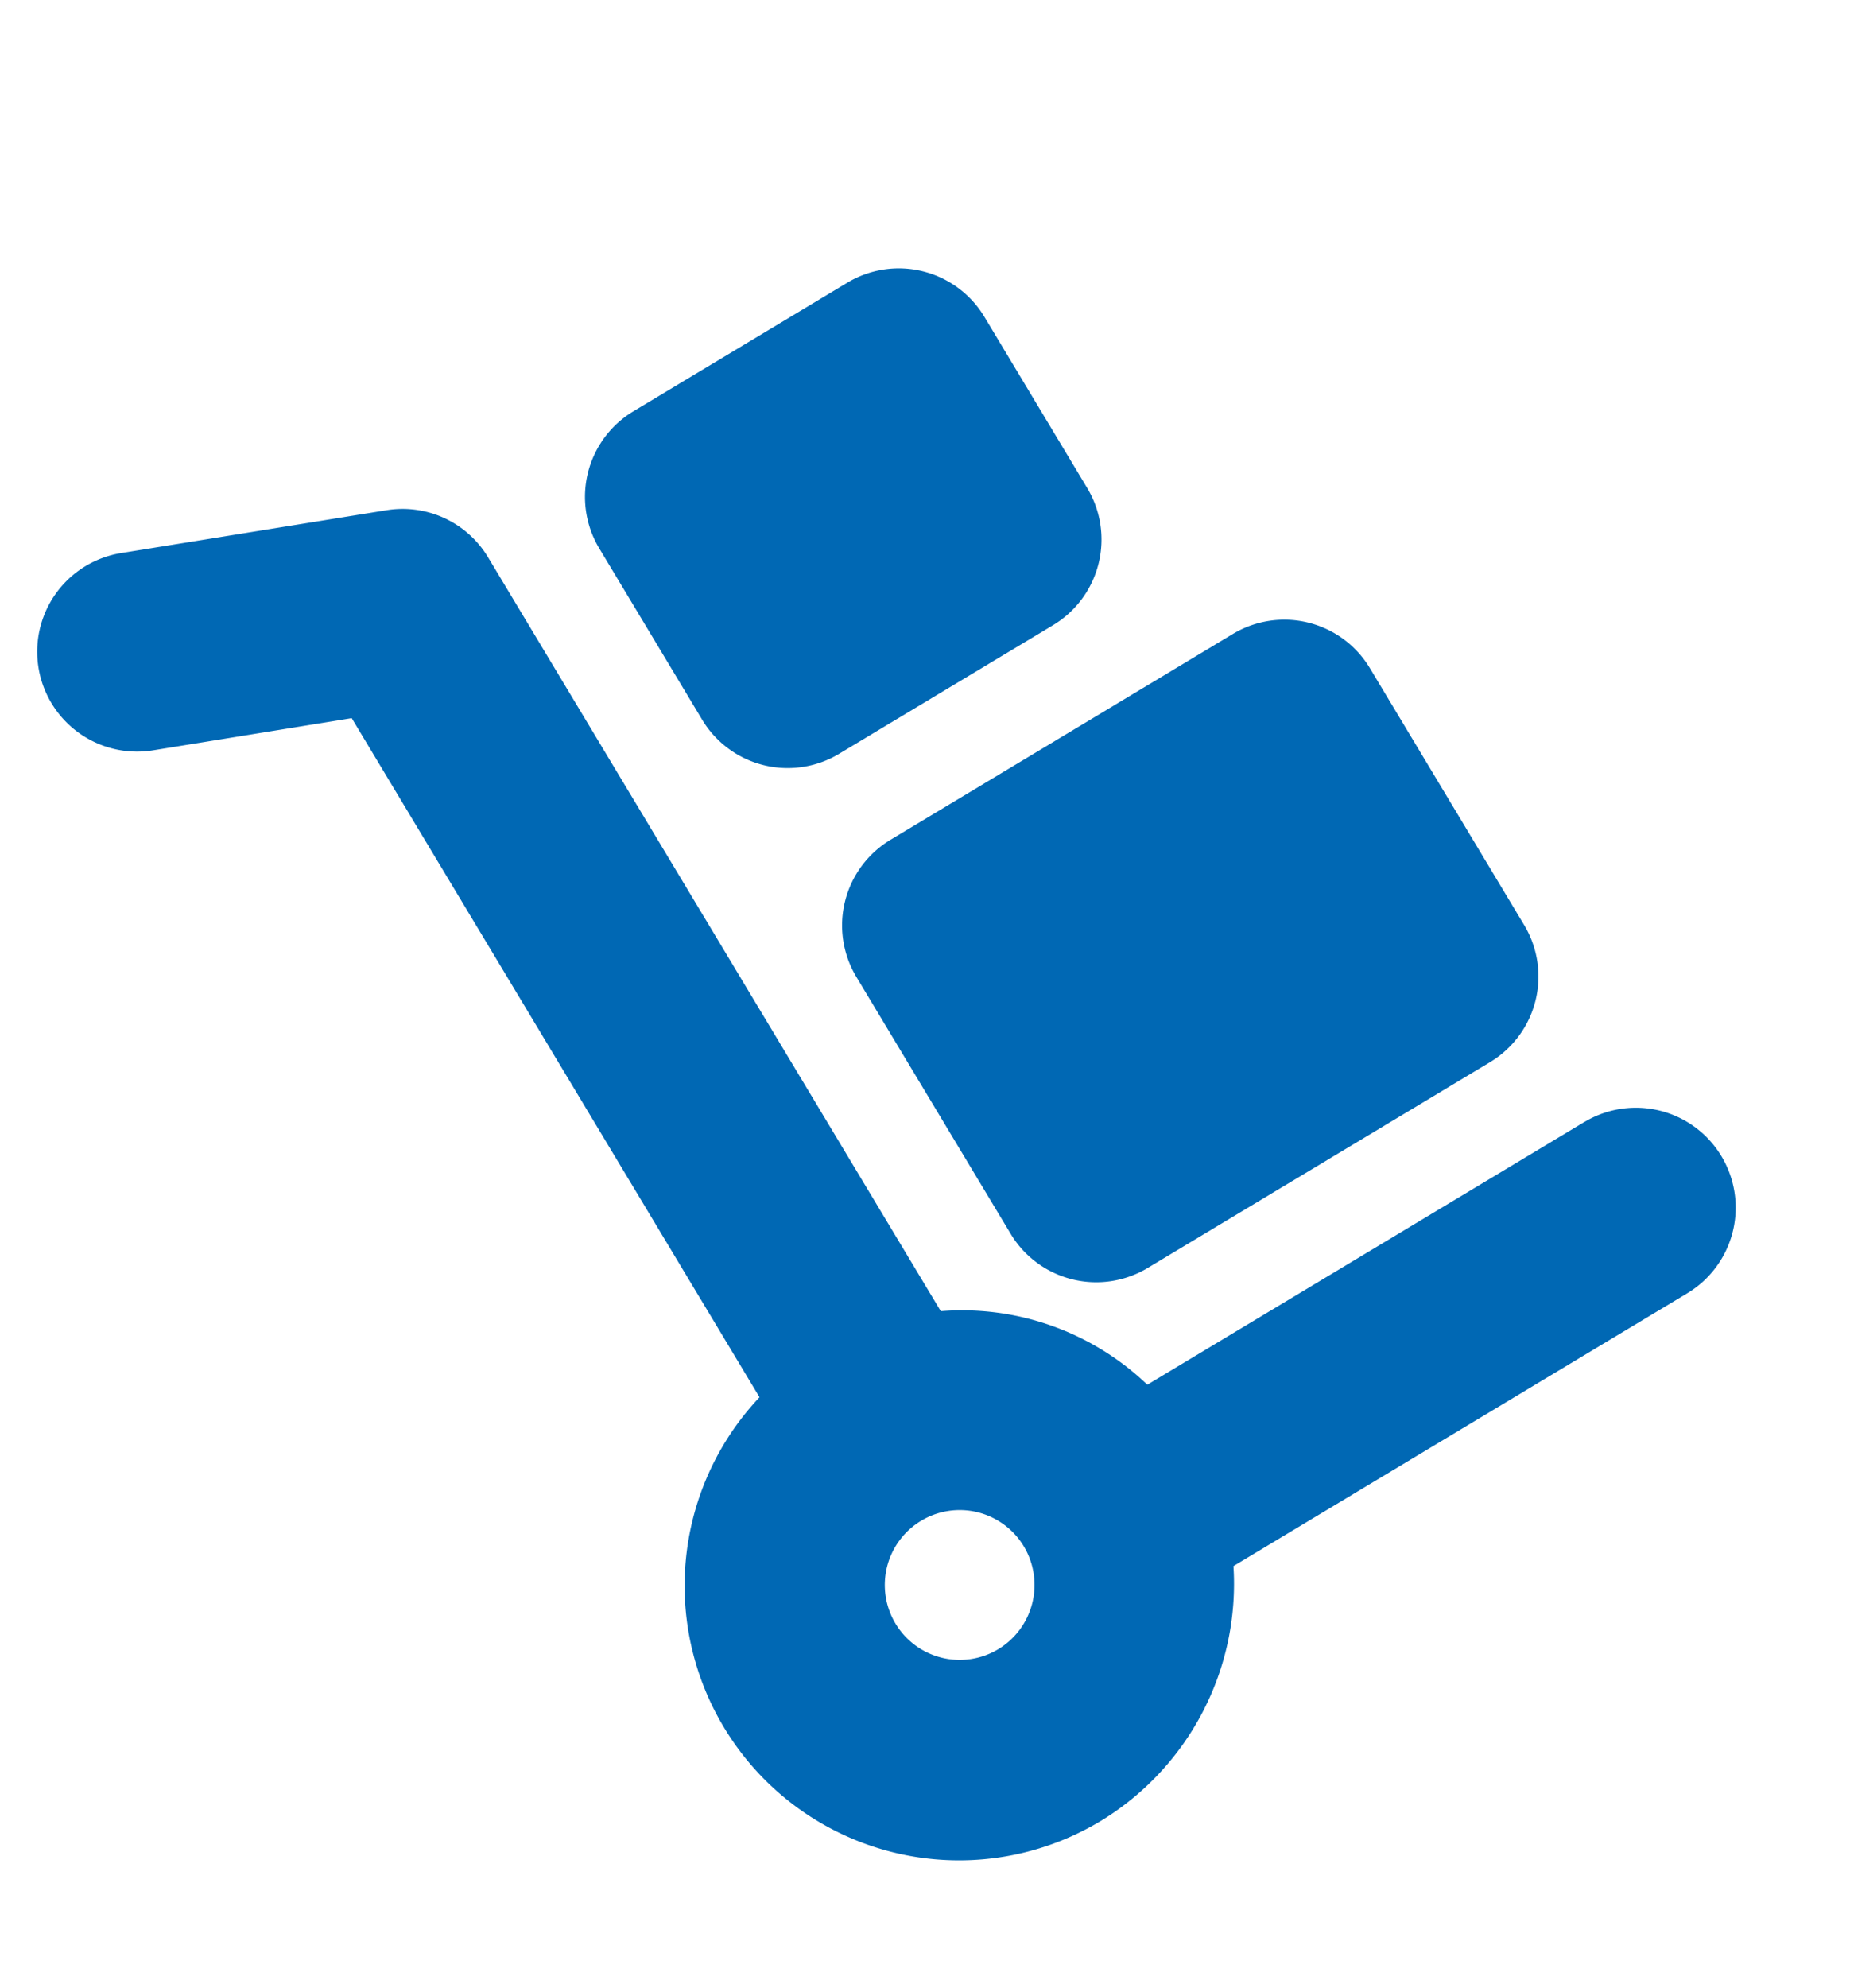 <svg xmlns="http://www.w3.org/2000/svg" width="36.743" height="39.457" viewBox="0 0 36.743 39.457">
  <g id="ico_kommissionierer" transform="translate(-54.858 45.22) rotate(-31)">
    <path id="Pfad_426" data-name="Pfad 426" d="M251.9,209.988a1.983,1.983,0,0,0-1.983-1.983h-7.933a1.983,1.983,0,0,0-1.983,1.983v5.95a1.983,1.983,0,0,0,1.983,1.983h7.933a1.983,1.983,0,0,0,1.983-1.983Z" transform="translate(-165.097 -195.114)" fill="#0068B4"/>
    <path id="Pfad_427" data-name="Pfad 427" d="M248.929,49.988A1.983,1.983,0,0,0,246.946,48h-4.958a1.983,1.983,0,0,0-1.983,1.983v3.966a1.983,1.983,0,0,0,1.983,1.983h4.958a1.983,1.983,0,0,0,1.983-1.983Z" transform="translate(-165.097 -45.03)" fill="#0068B4"/>
    <path id="Pfad_428" data-name="Pfad 428" d="M85.816,24.79H75.688a5.321,5.321,0,0,0-2.764-3.364V3.967a1.981,1.981,0,0,0-1.248-1.839v0L66.72.142a1.983,1.983,0,0,0-1.473,3.683L68.958,5.31V21.036a5.451,5.451,0,0,0,1.488,10.7A5.508,5.508,0,0,0,75.3,28.757H85.815a1.983,1.983,0,0,0,0-3.966Zm-15.37,2.975a1.487,1.487,0,1,1,1.487-1.487A1.489,1.489,0,0,1,70.446,27.765Z" transform="translate(0)" fill="#0068B4"/>
  </g>
</svg>
